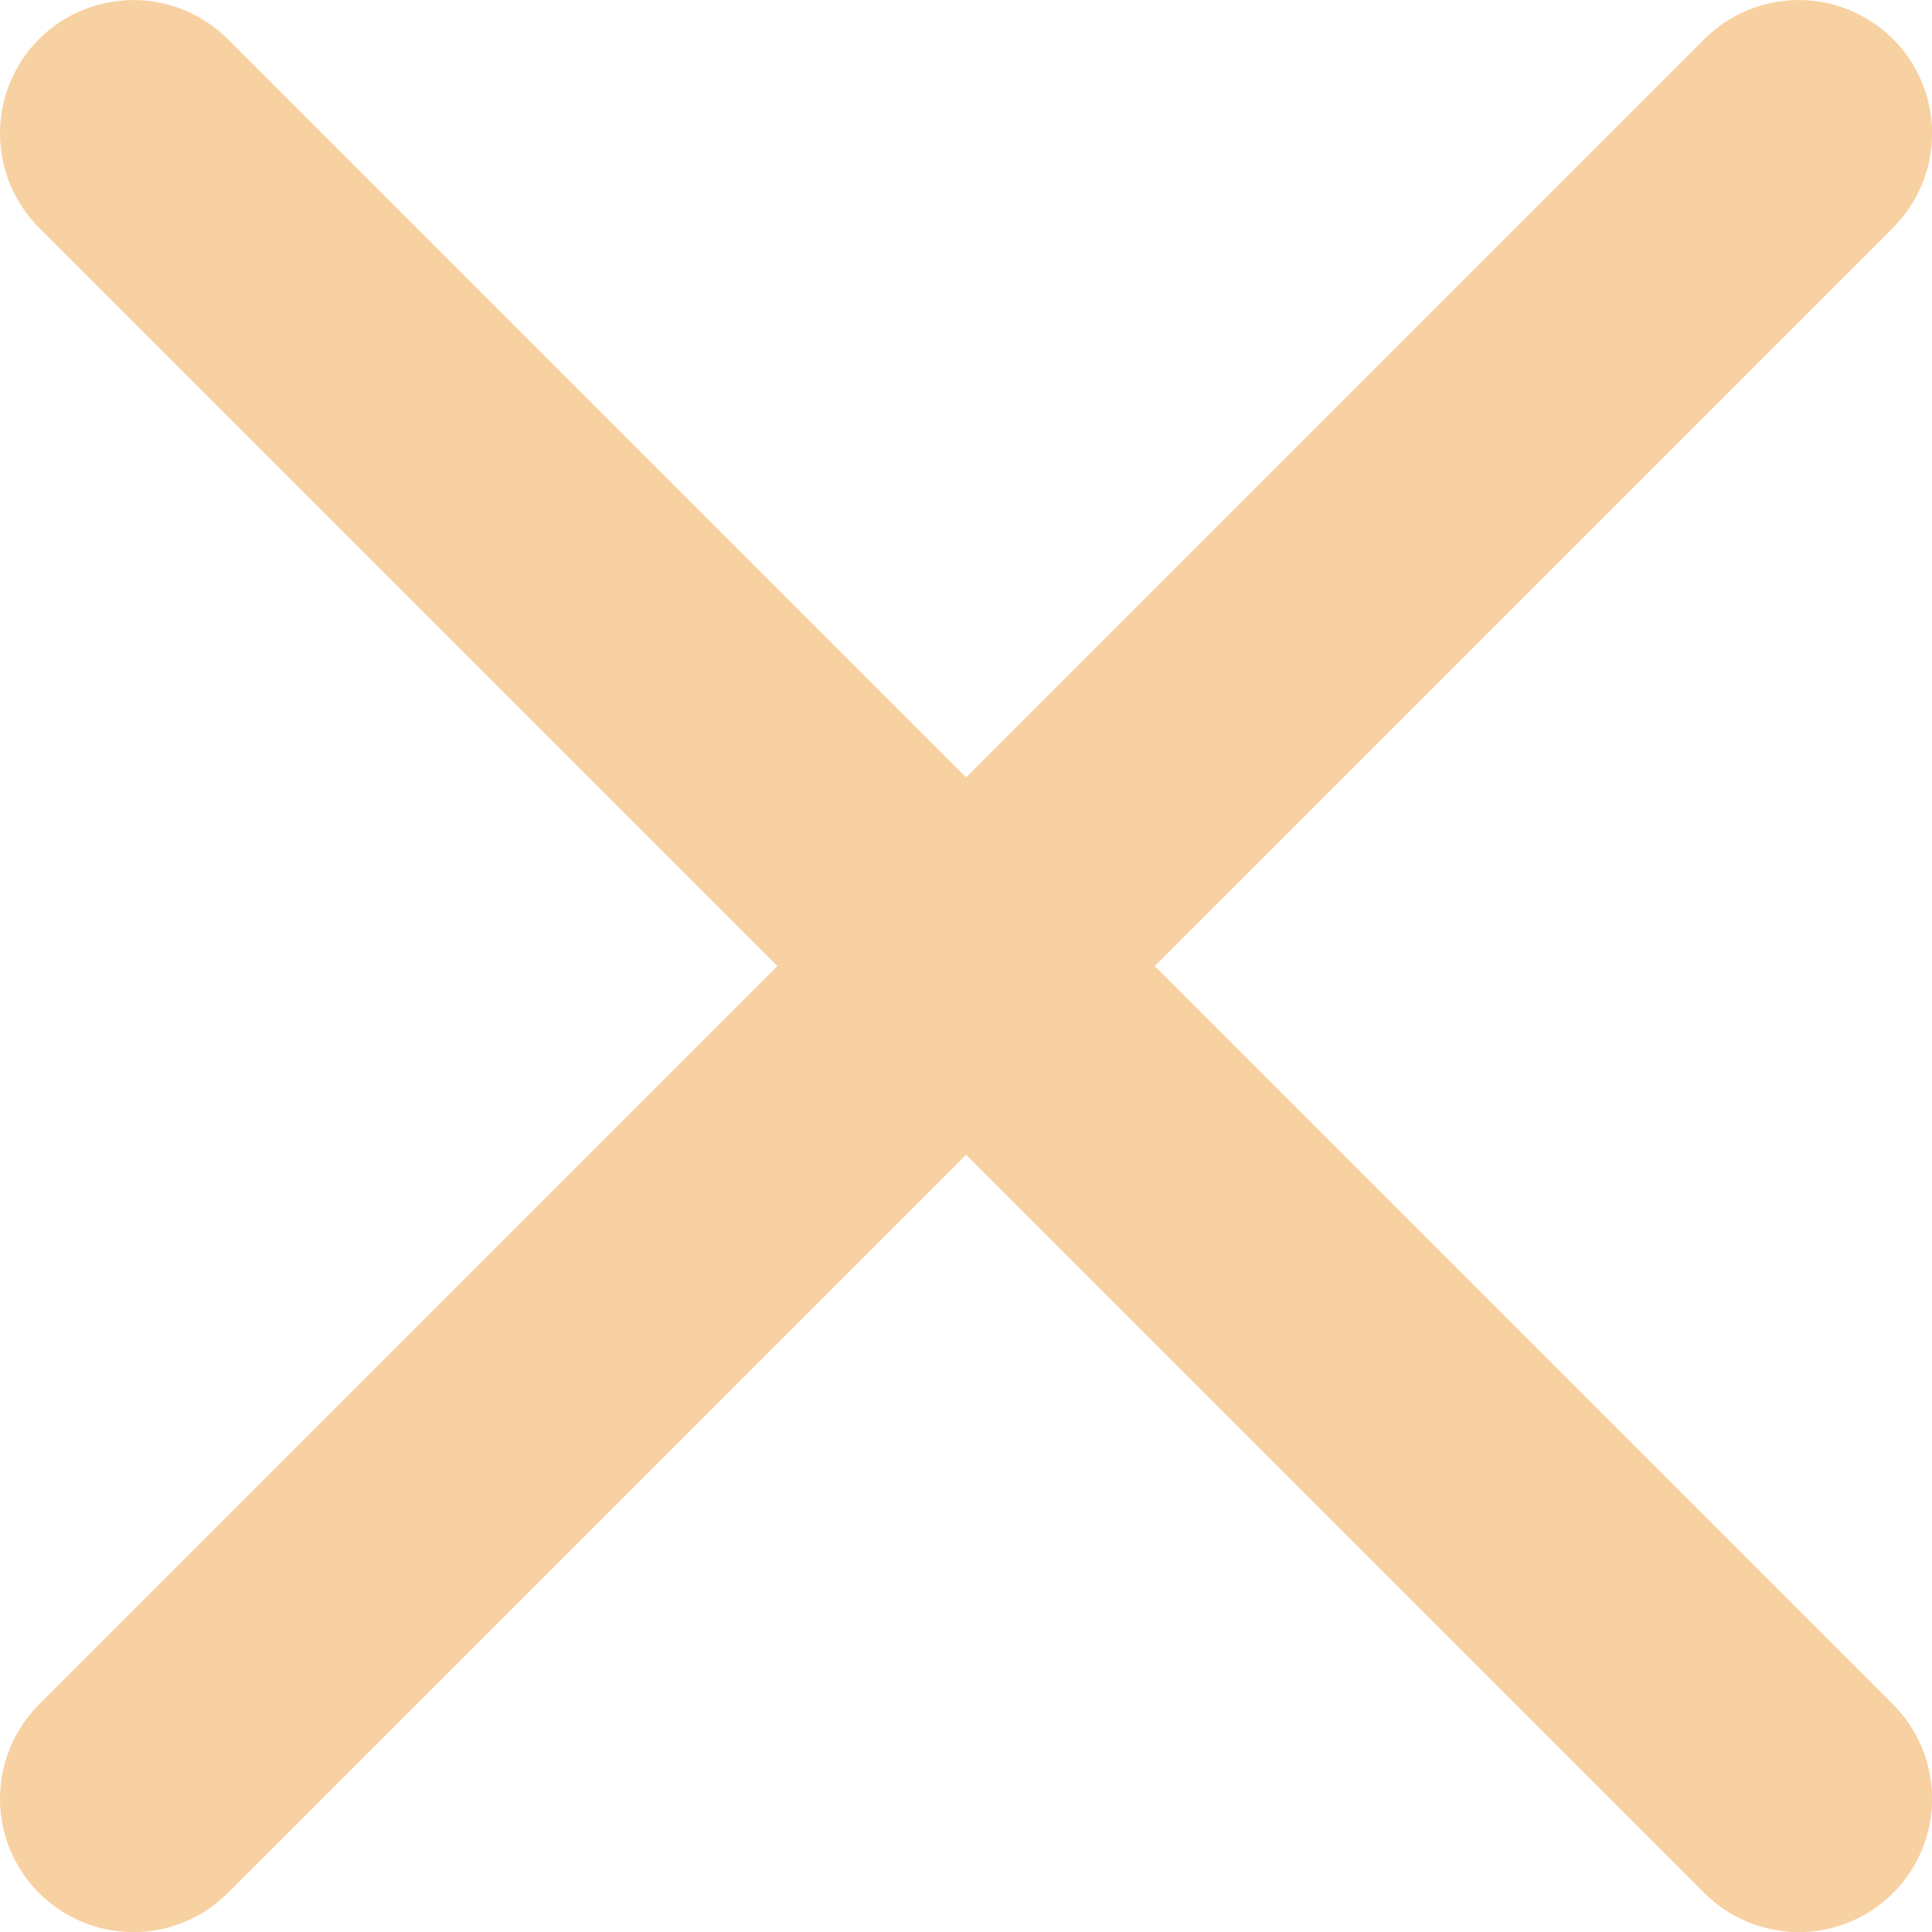 <svg xmlns="http://www.w3.org/2000/svg" xmlns:xlink="http://www.w3.org/1999/xlink" width="15.781" height="15.781" viewBox="0 0 15.781 15.781">
  <defs>
    <clipPath id="clip-path">
      <path id="Path_10453" data-name="Path 10453" d="M253.319-770.537a1.09,1.09,0,0,0,1.541,0l6.031-6.031,6.031,6.031a1.09,1.09,0,0,0,1.541,0,1.09,1.09,0,0,0,0-1.541l-6.031-6.031,6.031-6.031a1.09,1.09,0,0,0,0-1.541,1.091,1.091,0,0,0-1.541,0l-6.031,6.031-6.031-6.031a1.091,1.091,0,0,0-1.541,0,1.09,1.09,0,0,0,0,1.541l6.031,6.031-6.031,6.031A1.09,1.09,0,0,0,253.319-770.537Z" transform="translate(0 0)" fill="#f8d1a2" clip-rule="evenodd"/>
    </clipPath>
    <clipPath id="clip-path-2">
      <path id="Path_10452" data-name="Path 10452" d="M247-764.383h27.617V-792H247Z" transform="translate(-247 792)" fill="#f8d1a2"/>
    </clipPath>
    <clipPath id="clip-path-3">
      <rect id="Rectangle_1643" data-name="Rectangle 1643" width="25.644" height="25.644" fill="#f8d1a2"/>
    </clipPath>
    <clipPath id="clip-path-4">
      <path id="Path_10451" data-name="Path 10451" d="M252-769.246h17.754V-787H252Z" transform="translate(-252 787)" fill="#f8d1a2"/>
    </clipPath>
  </defs>
  <g id="Group_6184" data-name="Group 6184" transform="translate(-253 786)" clip-path="url(#clip-path)">
    <g id="Group_6183" data-name="Group 6183" transform="translate(247.082 -791.918)" clip-path="url(#clip-path-2)">
      <g id="Group_6182" data-name="Group 6182" transform="translate(0.986 0.986)" clip-path="url(#clip-path-3)">
        <g id="Group_6181" data-name="Group 6181" transform="translate(3.945 3.945)" clip-path="url(#clip-path-4)">
          <path id="Path_10450" data-name="Path 10450" d="M248-791h25.644v25.644H248Z" transform="translate(-251.945 787.055)" fill="#f8d1a2"/>
        </g>
      </g>
    </g>
  </g>
</svg>
